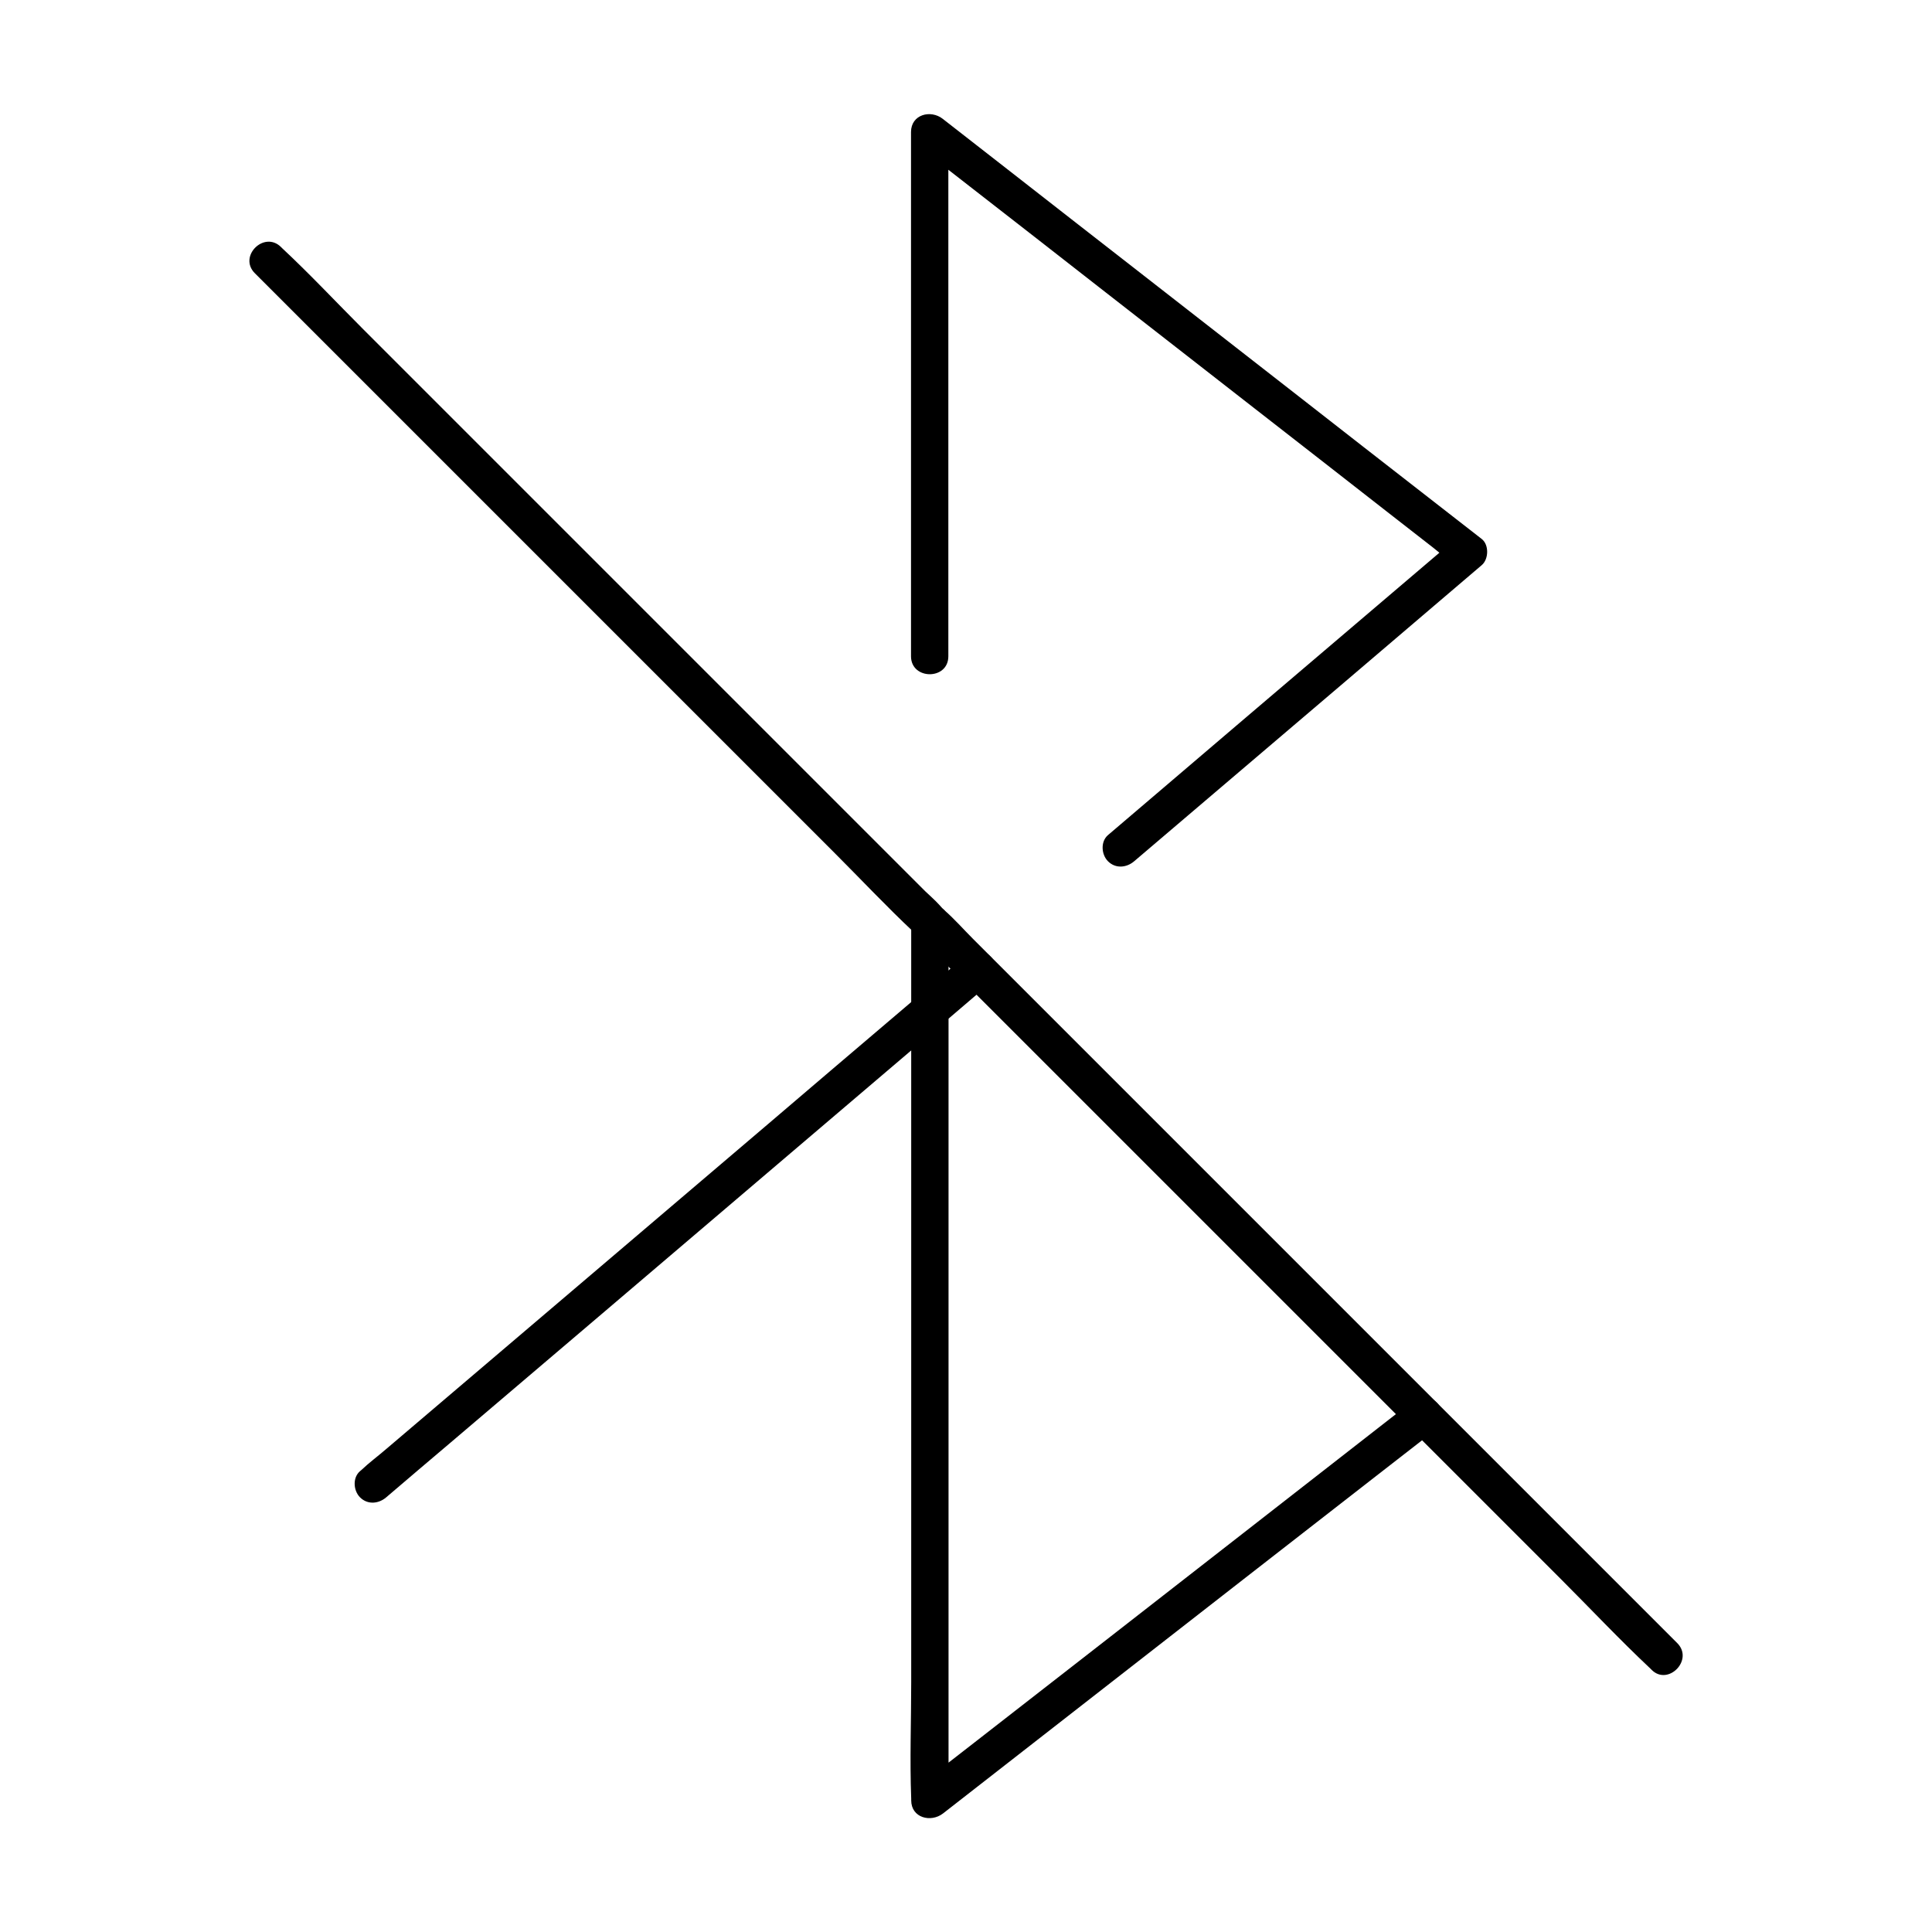 <?xml version="1.0" encoding="UTF-8"?>
<!-- Uploaded to: ICON Repo, www.svgrepo.com, Generator: ICON Repo Mixer Tools -->
<svg fill="#000000" width="800px" height="800px" version="1.1" viewBox="144 144 512 512" xmlns="http://www.w3.org/2000/svg">
 <g>
  <path d="m399.61 397.54c-6.394 5.41-12.742 10.875-19.141 16.285-10.875 9.25-21.746 18.5-32.621 27.797-15.203 12.941-30.453 25.93-45.656 38.867-13.875 11.809-27.699 23.566-41.574 35.375-4.723 4.035-9.445 8.02-14.168 12.055-2.215 1.918-4.625 3.691-6.742 5.707-0.098 0.098-0.195 0.148-0.297 0.246-2.016 1.723-1.77 5.164 0 6.938 2.016 2.016 4.922 1.723 6.938 0 5.707-4.871 11.414-9.742 17.121-14.562 13.285-11.316 26.617-22.633 39.902-33.949 15.352-13.086 30.75-26.176 46.102-39.262 11.711-9.988 23.418-19.926 35.129-29.914 6.348-5.41 12.742-10.824 19.09-16.285 0.934-0.789 1.871-1.574 2.805-2.41 2.016-1.723 1.77-5.164 0-6.938-1.918-1.969-4.871-1.723-6.887 0.051z"/>
  <path d="m395.32 317.93v-47.23-74.637-17.121c-2.805 1.18-5.609 2.312-8.414 3.492 4.723 3.691 9.496 7.379 14.219 11.07 11.367 8.855 22.781 17.711 34.145 26.617 13.777 10.727 27.504 21.453 41.277 32.176 11.855 9.25 23.715 18.449 35.523 27.699 3.938 3.051 7.871 6.148 11.809 9.199 1.82 1.426 3.641 3.148 5.609 4.379 0.098 0.051 0.148 0.148 0.246 0.195v-6.938c-10.383 8.855-20.762 17.664-31.145 26.52-16.531 14.07-33.062 28.141-49.594 42.262-3.789 3.246-7.578 6.445-11.367 9.691-2.016 1.723-1.77 5.164 0 6.938 2.016 2.016 4.922 1.723 6.938 0 10.383-8.855 20.762-17.664 31.145-26.52 16.531-14.07 33.062-28.141 49.594-42.262 3.789-3.246 7.578-6.445 11.367-9.691 1.871-1.574 1.969-5.41 0-6.938-4.723-3.691-9.496-7.379-14.219-11.07-11.367-8.855-22.781-17.711-34.145-26.617-13.777-10.727-27.504-21.453-41.277-32.176-11.855-9.25-23.715-18.449-35.523-27.699-5.805-4.527-11.609-9.055-17.418-13.578-0.098-0.051-0.148-0.148-0.246-0.195-3.199-2.508-8.414-1.18-8.414 3.492v47.23 74.637 17.121c0.051 6.25 9.891 6.301 9.891-0.047z"/>
  <path d="m385.48 388.29v29.914 44.82 65.684 61.059c0 10.281-0.395 20.613 0 30.898v0.441c0 4.676 5.215 5.953 8.414 3.492 14.809-11.562 29.617-23.074 44.43-34.637 23.418-18.254 46.84-36.508 70.309-54.758 5.363-4.184 10.727-8.363 16.137-12.547 2.117-1.625 1.723-5.266 0-6.938-2.066-2.066-4.871-1.625-6.938 0-14.809 11.562-29.617 23.074-44.43 34.637-23.418 18.254-46.84 36.508-70.309 54.758-5.363 4.184-10.727 8.363-16.137 12.547 2.805 1.18 5.609 2.312 8.414 3.492v-25.387-58.992-66.469-48.562-30.062-3.297c-0.051-6.391-9.891-6.441-9.891-0.094z"/>
  <path d="m588.48 579.43c-6.445-6.445-12.891-12.891-19.336-19.336l-46.492-46.492c-18.746-18.746-37.492-37.492-56.234-56.234-16.188-16.188-32.422-32.422-48.609-48.609l-15.988-15.988c-2.508-2.508-4.922-5.266-7.578-7.578-0.098-0.098-0.195-0.195-0.344-0.344 0.492 1.18 0.984 2.312 1.426 3.492 0-2.953-4.082-6.148-6.148-8.168-4.082-4.082-8.215-8.215-12.301-12.301-13.777-13.777-27.602-27.602-41.379-41.379-17.023-17.023-34.047-34.047-51.02-51.02-14.711-14.711-29.371-29.371-44.082-44.082-7.184-7.184-14.168-14.66-21.598-21.598-0.098-0.098-0.195-0.195-0.297-0.297-4.477-4.477-11.465 2.461-6.938 6.938 5.856 5.856 11.711 11.711 17.562 17.562 14.023 14.023 28.043 28.043 42.066 42.066 16.828 16.828 33.605 33.605 50.43 50.43l43.691 43.691c6.887 6.887 13.629 14.07 20.762 20.762 0.297 0.297 0.641 0.543 0.934 0.836-0.492-1.18-0.984-2.312-1.426-3.492 0 3.297 4.133 6.297 6.297 8.414l13.875 13.875c15.5 15.5 30.996 30.996 46.492 46.492 18.746 18.746 37.492 37.492 56.234 56.234l49.051 49.051c7.922 7.922 15.645 16.137 23.812 23.812 0.098 0.098 0.195 0.195 0.344 0.344 4.332 4.383 11.27-2.602 6.793-7.082z"/>
 </g>
</svg>